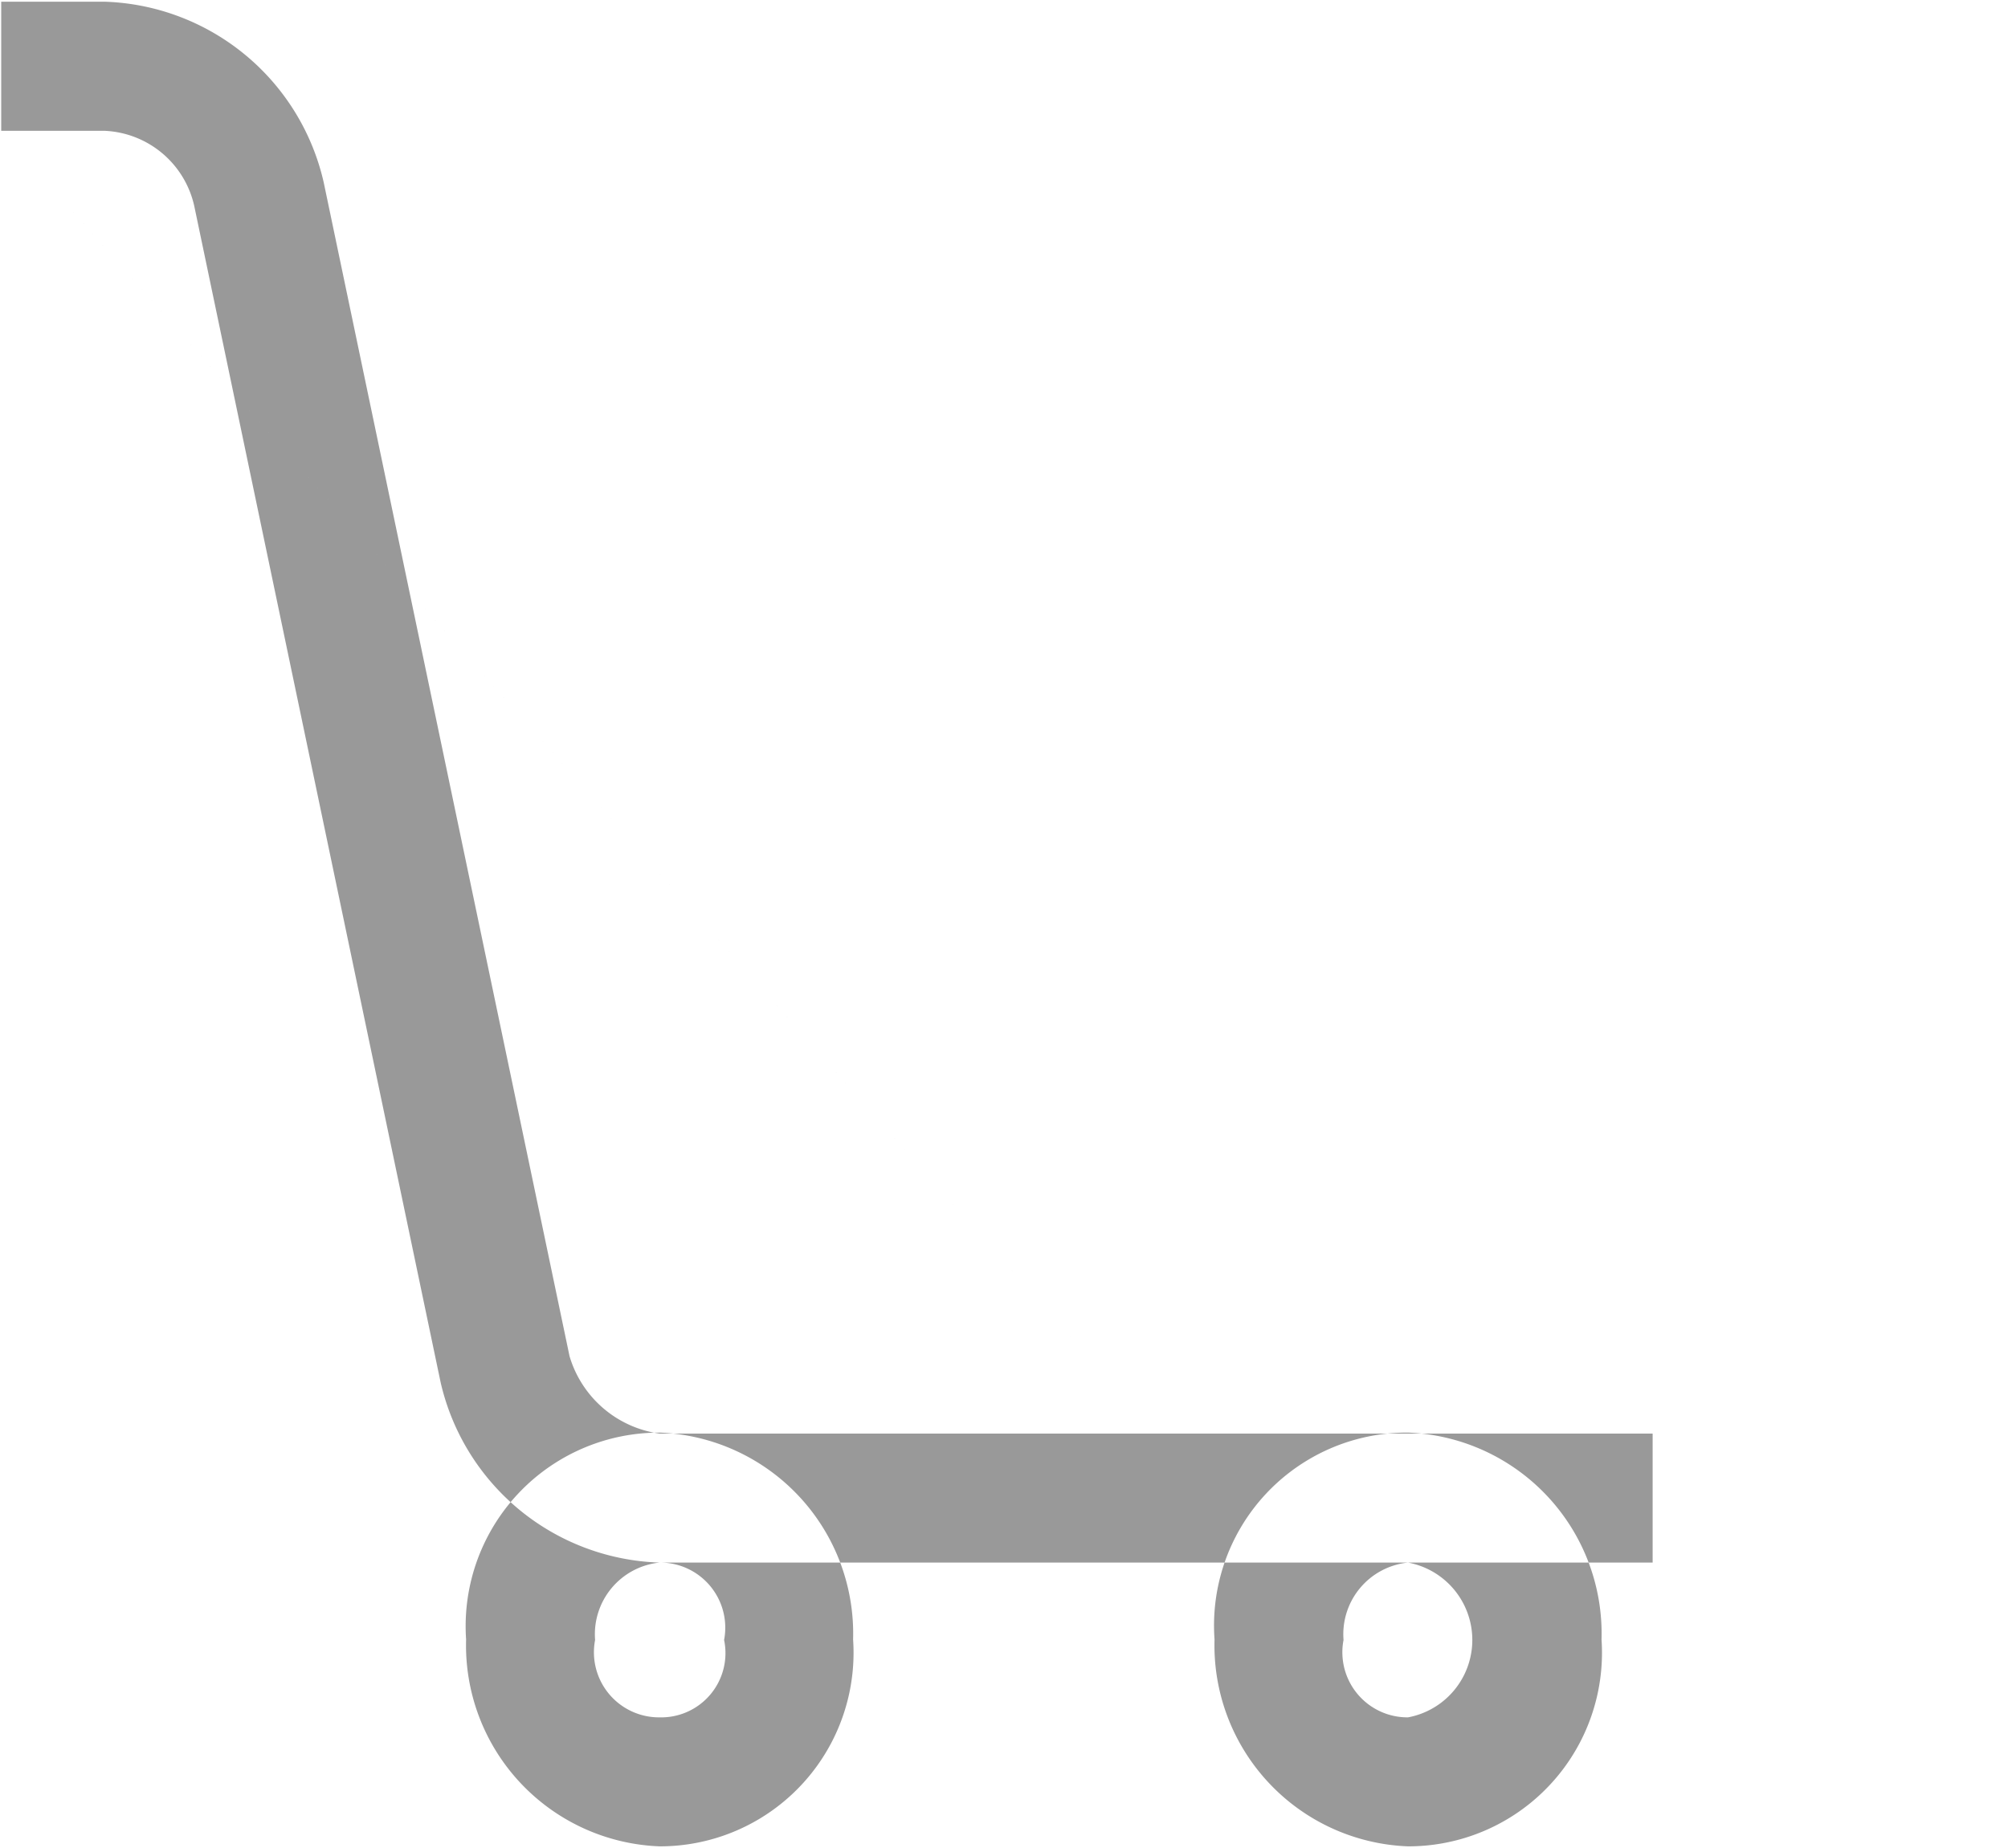 <svg xmlns="http://www.w3.org/2000/svg" width="16.5" height="15.188" viewBox="0 0 16.5 15.188">
  <defs>
    <style>
      .cls-1 {
        fill: #999;
        fill-rule: evenodd;
      }
    </style>
  </defs>
  <path id="dianchiguanliimg2" class="cls-1" d="M1185.89,637.079a1.591,1.591,0,0,0,1.59-1.7,1.653,1.653,0,0,0-1.59-1.7,1.591,1.591,0,0,0-1.59,1.7,1.653,1.653,0,0,0,1.59,1.7h0Zm0-1.06a0.535,0.535,0,0,1-.53-0.636,0.592,0.592,0,0,1,.53-0.636,0.535,0.535,0,0,1,.53.636,0.528,0.528,0,0,1-.53.636h0Zm6.15,1.06a1.591,1.591,0,0,0,1.59-1.7,1.653,1.653,0,0,0-1.59-1.7,1.585,1.585,0,0,0-1.59,1.7,1.653,1.653,0,0,0,1.59,1.7h0Zm0-1.06a0.535,0.535,0,0,1-.53-0.636,0.592,0.592,0,0,1,.53-0.636,0.647,0.647,0,0,1,0,1.272h0Zm0,0-11.56-13.038h0.85a0.79,0.79,0,0,1,.74.636l2.02,9.646a1.908,1.908,0,0,0,1.8,1.484h8.16v-1.06h-8.16a0.9,0.9,0,0,1-.74-0.636l-2.02-9.646a1.909,1.909,0,0,0-1.8-1.485h-0.85v1.061Zm0,0,3.93,7.95v1.06h10.07l2.22-4.347a1.722,1.722,0,0,0-1.69-2.65h-11.88v1.061h11.88a0.734,0.734,0,0,1,.74,1.166l-1.91,3.71h-9.43Zm0,0" transform="translate(-1180.47 -621.906)"/>
</svg>
